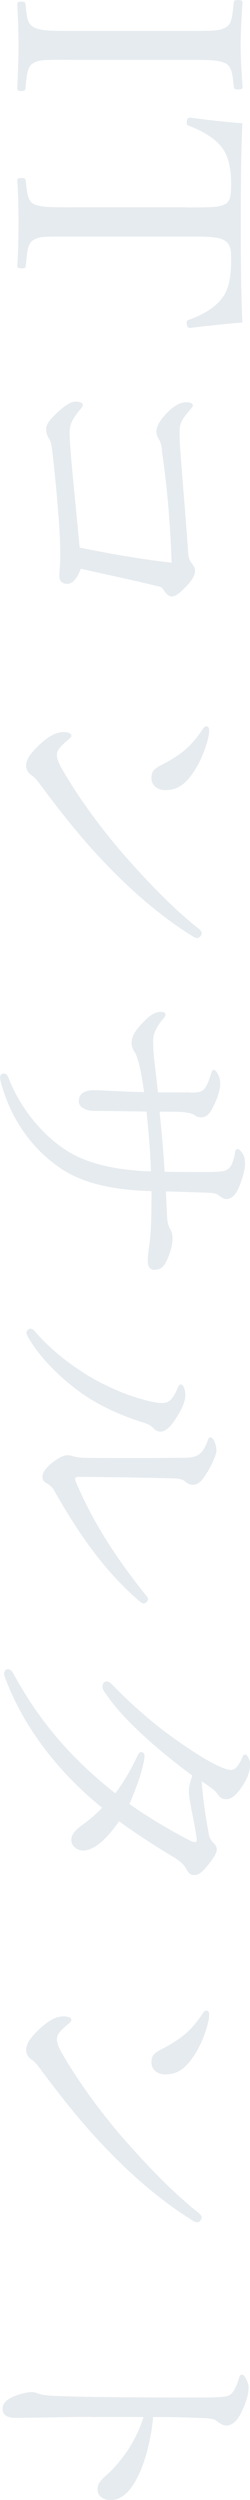 <?xml version="1.0" encoding="UTF-8"?><svg id="_レイヤー_2" xmlns="http://www.w3.org/2000/svg" viewBox="0 0 35.89 358.14"><defs><style>.cls-1{opacity:.1;}.cls-2{fill:#023658;}</style></defs><g id="_デザイン"><g class="cls-1"><path class="cls-2" d="m10.69,8.57c-4.46,0-5.09-.04-5.95.5-.86.5-.9,1.85-1.08,3.56-.04.32-.13.41-.59.41s-.59-.09-.59-.45c.09-1.94.18-4.28.18-6.18,0-1.76-.09-4.06-.18-5.82,0-.27.13-.36.59-.36s.54.09.59.36c.18,1.53.18,2.71,1.08,3.25.99.63,2.93.59,5.95.59h16.01c4.28,0,4.78,0,5.77-.54.86-.5.9-1.8,1.08-3.52.04-.27.09-.36.59-.36.54,0,.68.09.68.36-.13,1.89-.27,4.28-.27,6.04,0,1.89.14,4.19.27,6,0,.32-.13.41-.72.41-.45,0-.5-.14-.54-.41-.18-1.58-.23-2.75-1.08-3.29-1.04-.59-3.02-.54-5.77-.54H10.69Z"/><path class="cls-2" d="m26.69,29.72c4.1,0,4.78-.05,5.68-.5.81-.45.81-1.76.81-2.89,0-2.07-.36-4.06-1.4-5.28-.95-1.31-3.07-2.44-4.64-3.02-.27-.09-.41-.23-.32-.68.09-.45.22-.5.54-.5,2.25.32,5.14.63,7.44.81-.23,4.96-.23,9.56-.23,14.2s0,9.38.23,14.34c-2.3.18-5.19.5-7.44.77-.32,0-.45-.04-.54-.45-.09-.54.04-.63.32-.72,1.58-.54,3.65-1.62,4.64-2.98,1.04-1.17,1.4-3.16,1.4-5.41,0-1.13.09-2.3-.9-2.93-.95-.63-3.02-.59-5.59-.59H10.69c-4.46,0-4.96-.05-5.91.5-.86.5-.9,2.03-1.08,3.65-.04.32-.13.41-.59.41-.5,0-.63-.09-.63-.41.13-1.89.18-4.42.18-6.22s-.05-4.19-.18-5.91c0-.32.13-.41.59-.41.5,0,.59.09.63.41.18,1.49.23,2.8,1.08,3.29,1.04.54,2.93.5,5.91.5h16.01Z"/><path class="cls-2" d="m23.27,64.62c-.09-.9-.27-1.4-.5-1.76-.23-.36-.32-.72-.32-1.04,0-.77.59-1.85,2.07-3.2.99-.81,1.62-.99,2.3-.99.63,0,.86.23.86.45s-.18.36-.59.86c-.99,1.17-1.31,1.76-1.31,2.84,0,1.4.09,2.66.23,4.33.27,3.74.68,8.34.99,12.85.04.77.14,1.22.5,1.71.36.45.5.72.5,1.13,0,.59-.41,1.35-1.44,2.39s-1.49,1.26-1.94,1.26c-.36,0-.77-.36-1.17-.99-.27-.41-.59-.45-1.04-.54-3.2-.77-7.35-1.67-10.82-2.44-.54,1.49-1.22,2.16-1.94,2.16-.77,0-1.13-.45-1.13-1.08,0-.72.13-1.67.13-2.89s-.04-3.07-.22-5.32c-.27-3.56-.59-6.9-.95-9.87-.09-.72-.18-1.26-.41-1.58-.23-.36-.45-.86-.45-1.4,0-.77.54-1.4,1.85-2.62.95-.86,1.8-1.35,2.34-1.35.77,0,1.08.27,1.08.45s-.14.41-.41.72c-1.31,1.58-1.49,2.25-1.49,3.52,0,.45.09,1.67.27,3.92.36,4.01.77,7.89,1.17,12.31,4.37.86,8.21,1.58,13.21,2.16-.22-5.95-.63-10.69-1.4-16.01Z"/><path class="cls-2" d="m28.36,134.38c-.22,0-.5-.09-.81-.32-4.28-2.66-8.34-6.13-12.08-10.01-3.56-3.65-6.63-7.53-9.78-11.77-.36-.5-.77-.95-1.04-1.13-.59-.36-.9-.86-.9-1.44,0-1.04.77-1.89,1.76-2.89,1.49-1.4,2.57-1.94,3.61-1.94.68,0,1.13.18,1.13.5,0,.18-.13.32-.5.63-1.08.9-1.58,1.44-1.58,2.16,0,.45.23,1.17.81,2.12,2.3,3.97,5.32,8.12,8.7,12.04,3.56,4.06,7.26,7.89,10.87,10.73.27.23.41.45.41.63,0,.27-.32.68-.59.68Zm1.58-28.9c-.41,1.89-1.22,3.7-2.07,5-1.31,1.98-2.48,2.71-4.15,2.71-1.17,0-1.98-.72-1.98-1.71s.36-1.35,1.53-1.94c.86-.45,1.85-.99,3.02-1.89,1.17-.95,2.12-2.12,2.84-3.25.14-.23.36-.36.54-.36s.36.23.36.5c0,.18,0,.45-.09.95Z"/><path class="cls-2" d="m27.33,156.52c1.13,0,1.62-.09,1.98-.5.36-.41.68-1.17.99-2.21.09-.36.18-.54.41-.54.18,0,.41.27.54.54.23.41.36.81.36,1.44,0,.95-.45,2.25-1.04,3.38-.54,1.08-1.04,1.44-1.71,1.44-.41,0-.68-.14-.99-.36-.27-.18-.86-.32-1.76-.41-.9-.05-1.98-.05-3.2-.05.32,3.16.54,5.5.72,8.61,1.94.04,3.7.04,5.46.04,2.07,0,3.02-.04,3.47-.32.41-.23.63-.54.81-1.04.18-.45.32-1.04.36-1.44.04-.36.23-.5.41-.5s.45.32.68.63c.27.45.36.86.36,1.49s-.22,1.62-.72,2.98c-.59,1.53-1.22,2.07-1.98,2.07-.36,0-.68-.23-1.04-.5-.36-.32-.86-.36-1.58-.41-1.8-.04-3.79-.14-6.04-.18.04,1.04.09,2.16.18,3.74.04.81.23,1.31.41,1.62.27.45.36.81.36,1.4,0,.81-.32,2.25-1.08,3.61-.36.59-.81.86-1.58.86-.54,0-.9-.45-.9-1.17,0-.81.09-1.58.27-2.71.14-1.13.18-2.25.23-3.29.04-1.49.04-2.84.04-4.1-4.87-.14-9.65-.9-13.21-3.38-3.92-2.71-6.9-6.81-8.34-11.95-.13-.41-.18-.77-.18-.99,0-.27.18-.54.5-.54.36,0,.5.18.68.59,1.71,4.37,4.92,8.39,8.75,10.69,3.02,1.8,7.21,2.61,11.72,2.75-.09-2.93-.32-5.46-.63-8.57-3.2-.04-5.68-.09-7.39-.09-1.58,0-2.34-.68-2.34-1.35,0-1.13.81-1.62,2.17-1.62s4.33.23,7.21.27c-.18-1.13-.32-2.16-.54-3.2-.18-.86-.54-2.16-.81-2.52-.36-.54-.45-.9-.45-1.31,0-.99.63-1.94,1.67-2.98,1.08-1.13,1.76-1.49,2.66-1.49.36,0,.54.23.54.41s-.14.36-.41.68c-.77.9-1.35,2.03-1.35,2.89,0,.9,0,1.67.14,2.84.18,1.62.36,3.11.54,4.73h4.69Z"/><path class="cls-2" d="m24.62,200.4c.41-.5.68-1.04.95-1.71.09-.23.23-.36.41-.36.36,0,.63.81.63,1.49,0,.95-.5,2.12-1.53,3.65-.63.95-1.35,1.62-2.03,1.62-.41,0-.77-.18-1.13-.59-.41-.41-.81-.54-1.53-.77-3.38-1.08-6.27-2.44-8.75-4.19-2.75-1.98-5.73-4.78-7.53-7.85-.14-.27-.32-.54-.32-.81,0-.23.32-.54.59-.54.23,0,.36.09.68.45,2.21,2.52,4.78,4.55,7.57,6.27,2.89,1.71,5.59,2.8,7.89,3.43,1.17.32,2.07.5,2.75.5.59,0,.99-.18,1.35-.59Zm5.1,10.55c-.68,1.13-1.22,1.76-2.03,1.76-.41,0-.81-.18-1.13-.5-.18-.18-.77-.41-1.4-.41-4.69-.14-8.75-.18-13.84-.23-.36,0-.54.14-.54.23,0,.14.05.36.23.77,2.48,5.73,5.64,10.55,9.79,15.78.27.32.45.5.45.77,0,.23-.36.59-.63.59-.18,0-.45-.18-.59-.32-4.64-3.97-8.39-9.02-12.31-15.96-.27-.45-.59-.68-.95-.9-.5-.27-.68-.5-.68-.95,0-.63.41-1.22,1.4-2.03.81-.63,1.53-1.08,2.21-1.08.23,0,.5.04.77.14.32.09.9.23,1.71.23,4.1.05,8.61.05,13.17,0,1.62,0,2.3,0,2.93-.32.59-.27,1.13-.99,1.53-2.16.09-.27.18-.45.41-.45.45,0,.86,1.13.86,1.89,0,.41-.45,1.67-1.35,3.16Z"/><path class="cls-2" d="m29.94,262.58c.09.54.27.99.68,1.4.36.36.5.68.5.9,0,.5-.27,1.04-1.08,2.07-.9,1.17-1.49,1.67-2.12,1.67s-.9-.36-1.22-.95c-.27-.5-.81-1.04-1.76-1.62-2.66-1.58-5.23-3.25-7.85-5.14-2.12,3.07-3.88,4.19-5.14,4.19-.86,0-1.71-.63-1.71-1.49,0-.68.32-1.17,1.31-1.98,1.26-.9,2.12-1.62,3.11-2.66-5.95-4.78-11.18-11.27-13.89-18.53-.09-.23-.18-.5-.18-.68,0-.32.22-.63.54-.63s.54.18.77.59c3.47,6.36,7.89,11.86,14.65,17.18,1.26-1.67,2.25-3.38,3.2-5.41.13-.32.36-.5.5-.5.22,0,.5.18.5.45,0,.23-.04.68-.13,1.04-.32,1.58-.95,3.38-2.03,5.95,2.34,1.71,6.31,4.06,8.84,5.32.23.09.41.14.54.14s.27-.04.27-.32c-.04-.77-.45-2.8-.77-4.42-.18-1.08-.36-1.85-.36-2.48,0-.72.18-1.4.5-2.3-2.25-1.67-4.74-3.65-6.81-5.55-2.44-2.25-4.24-4.1-5.86-6.54-.18-.27-.23-.5-.23-.68,0-.32.18-.72.59-.72.18,0,.45.09.72.36,2.12,2.21,4.6,4.46,7.26,6.54,1.49,1.13,4.69,3.43,7.12,4.73,1.44.77,2.3,1.04,2.75,1.04.27,0,.5-.09.77-.36.41-.45.68-.95.86-1.44.13-.32.23-.41.45-.41s.68.72.68,1.49c0,.81-.36,1.89-1.08,2.98-.9,1.4-1.67,1.94-2.3,1.94s-.9-.23-1.22-.63c-.32-.45-.54-.68-.86-.9-.45-.32-.95-.68-1.49-1.04.13,2.25.54,5,.99,7.4Z"/><path class="cls-2" d="m28.36,318.36c-.22,0-.5-.09-.81-.32-4.28-2.66-8.34-6.13-12.08-10.01-3.56-3.65-6.63-7.53-9.78-11.77-.36-.5-.77-.95-1.04-1.13-.59-.36-.9-.86-.9-1.44,0-1.04.77-1.89,1.76-2.89,1.49-1.4,2.57-1.94,3.61-1.94.68,0,1.13.18,1.13.5,0,.18-.13.32-.5.63-1.08.9-1.58,1.44-1.58,2.16,0,.45.23,1.17.81,2.12,2.3,3.97,5.32,8.12,8.7,12.04,3.56,4.06,7.26,7.89,10.87,10.73.27.23.41.45.41.63,0,.27-.32.68-.59.68Zm1.58-28.9c-.41,1.89-1.22,3.7-2.07,5-1.31,1.98-2.48,2.71-4.15,2.71-1.17,0-1.98-.72-1.98-1.71s.36-1.35,1.53-1.94c.86-.45,1.85-.99,3.02-1.89,1.17-.95,2.12-2.12,2.84-3.25.14-.23.36-.36.54-.36s.36.23.36.5c0,.18,0,.45-.09.95Z"/><path class="cls-2" d="m13.08,346.23c-2.62,0-8.03.14-10.91.14-1.35,0-1.8-.59-1.8-1.26,0-.54.18-.99.9-1.44.81-.54,2.43-.99,3.34-.99.41,0,.86.23,1.22.32.22.05.72.18,2.12.23,2.43.09,4.37.14,8.61.18,4.37.05,8.52.05,12.67.05,1.49,0,2.84-.05,3.47-.23.36-.14.68-.41.95-.9.36-.68.54-1.22.68-1.71.09-.32.23-.45.41-.45s.36.23.5.45c.22.36.45.99.45,1.4,0,1.04-.36,2.16-1.08,3.65-.54,1.08-1.26,1.8-2.07,1.8-.5,0-.9-.23-1.4-.63-.32-.23-.63-.36-1.58-.41-1.71-.09-4.33-.18-7.58-.18-.18,2.25-.77,5.14-1.71,7.48-1.31,3.16-2.8,4.42-4.37,4.42-1.22,0-1.89-.72-1.89-1.44-.05-.77.27-1.26,1.4-2.25,1.08-.95,2.07-2.21,2.98-3.52.99-1.53,1.76-3.2,2.21-4.69h-7.49Z"/></g></g></svg>